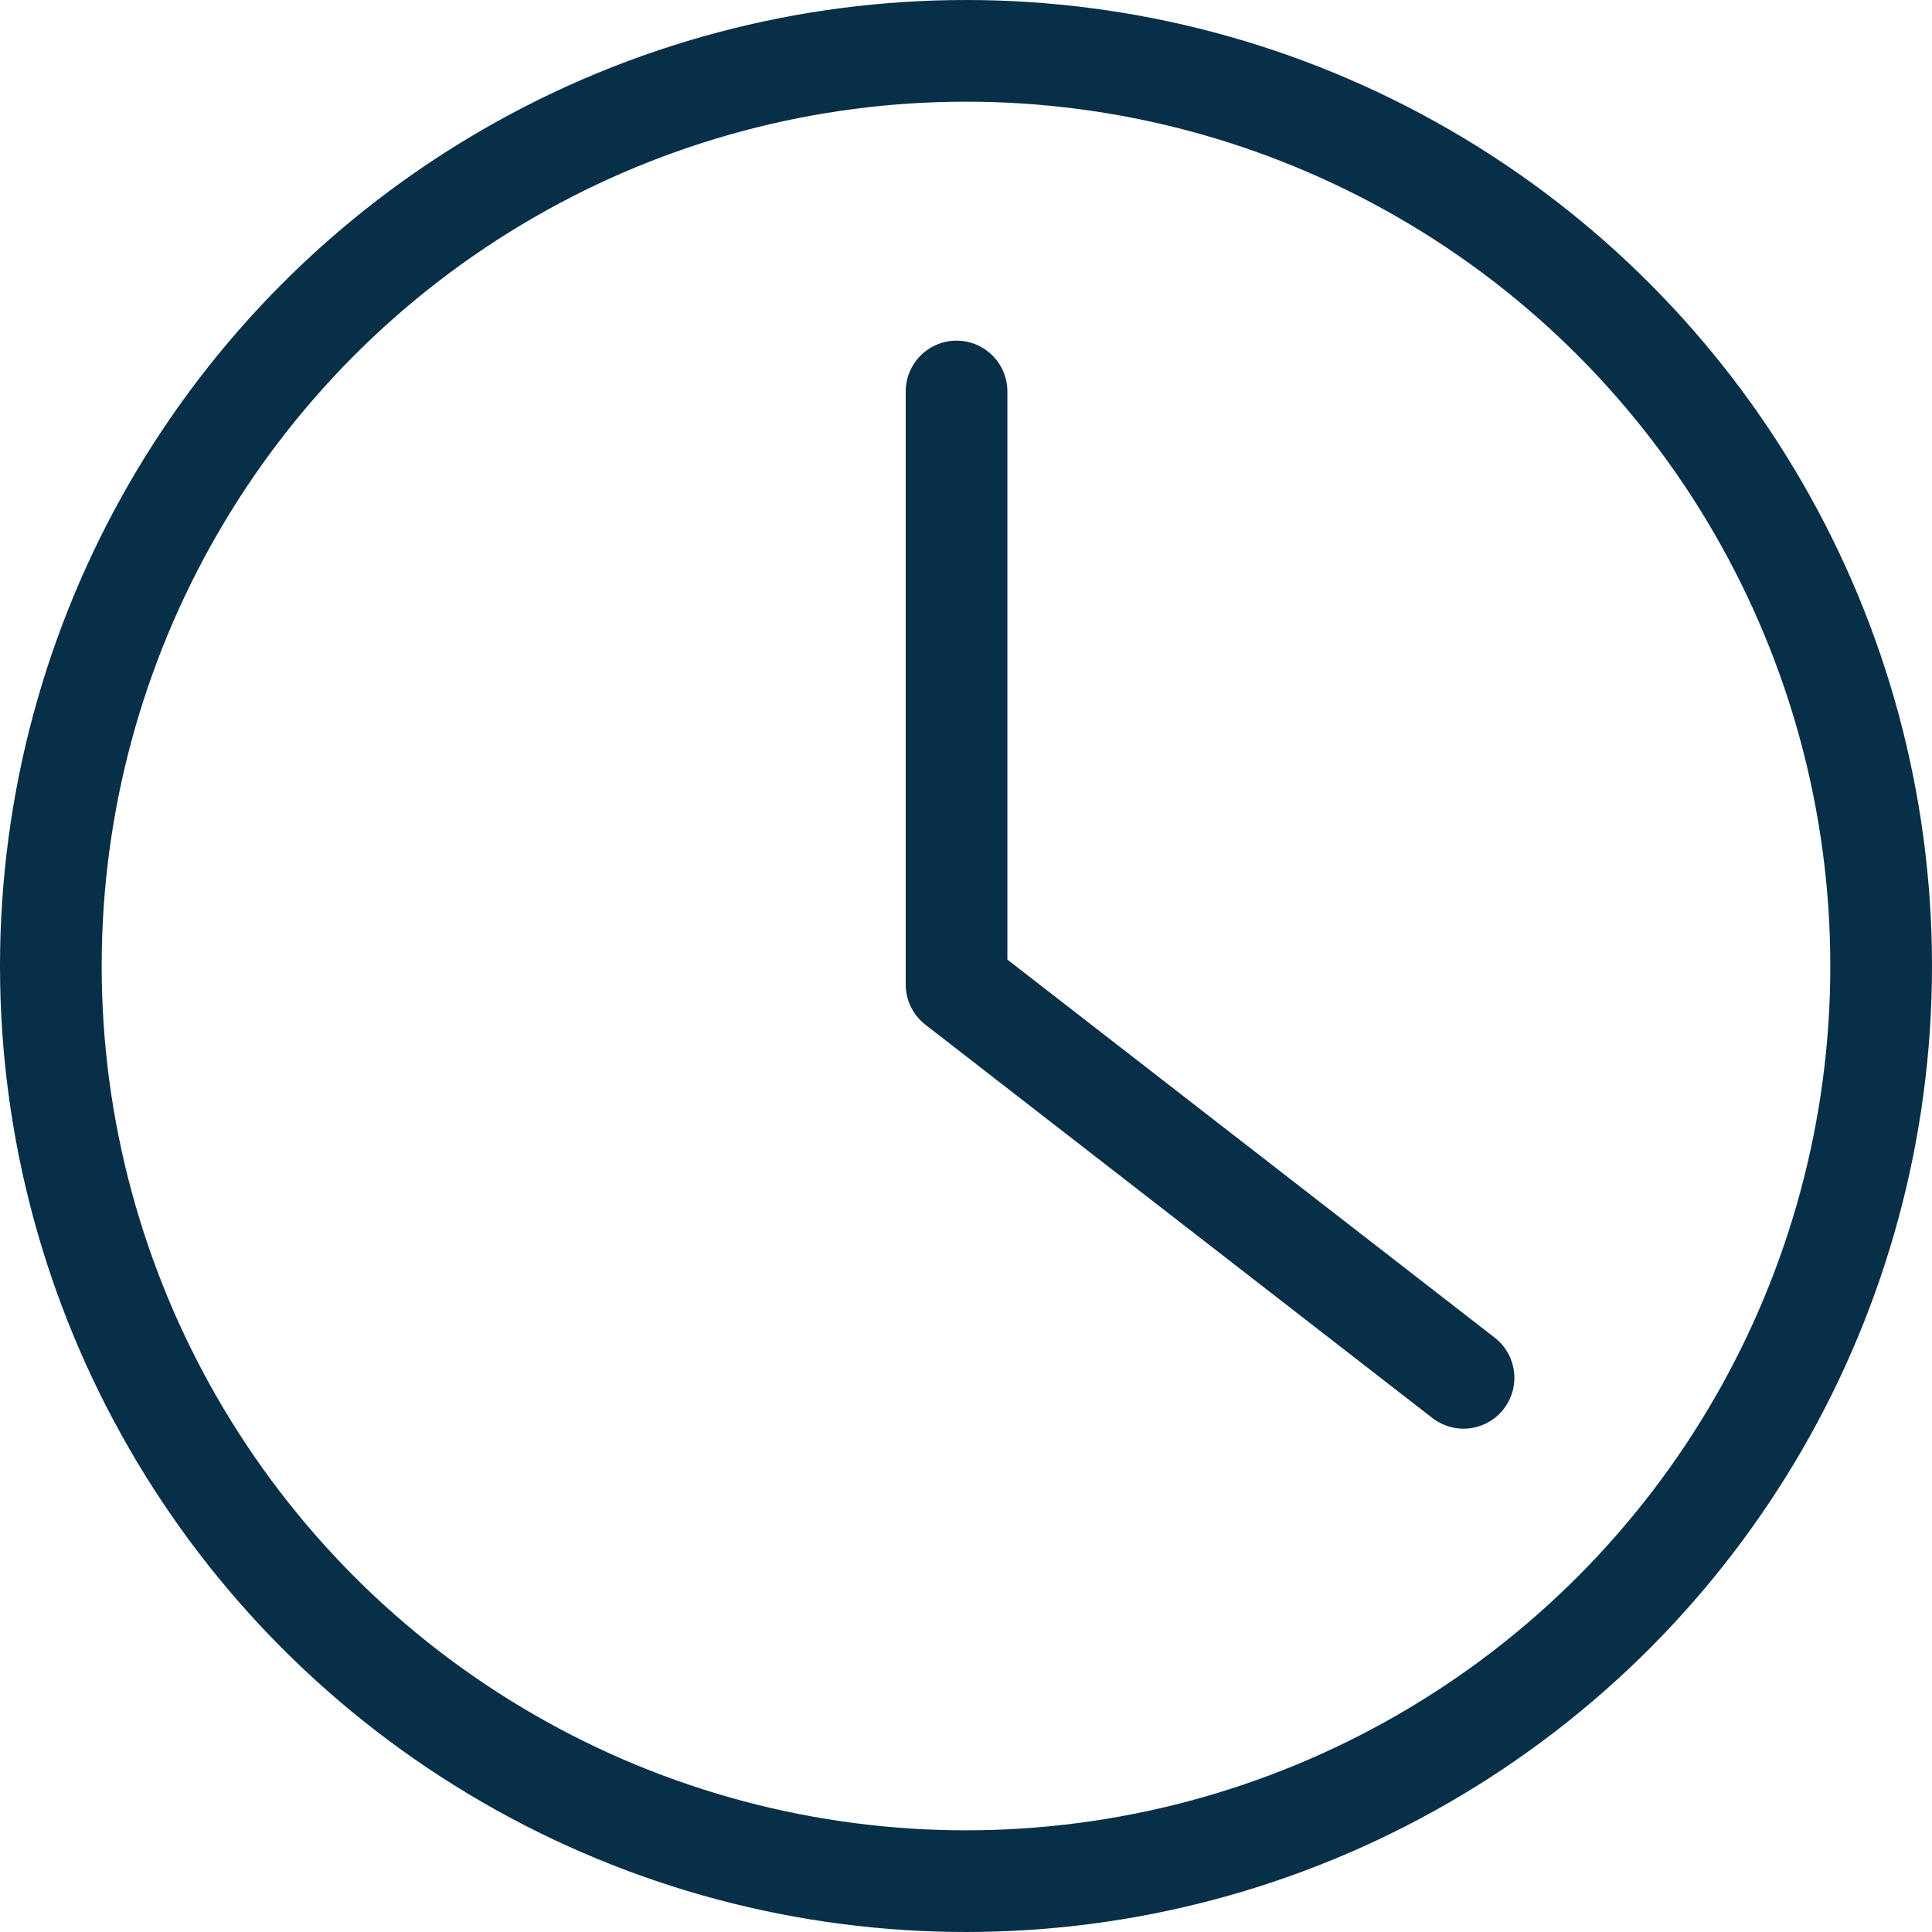 <svg xmlns="http://www.w3.org/2000/svg" width="19" height="19" viewBox="0 0 19 19">
  <g id="Group_160" data-name="Group 160" transform="translate(0.5 0.775)">
    <circle id="Ellipse_60" data-name="Ellipse 60" cx="9" cy="9" r="9" transform="translate(0 -0.275)" fill="none" stroke="#082f48" stroke-miterlimit="10" stroke-width="1"/>
    <path id="Path_140" data-name="Path 140" d="M3835.249,133.068V138.9l4.986,3.868" transform="translate(-3826.342 -129.993)" fill="none" stroke="#082f48" stroke-linecap="round" stroke-linejoin="round" stroke-width="1"/>
  </g>
</svg>
